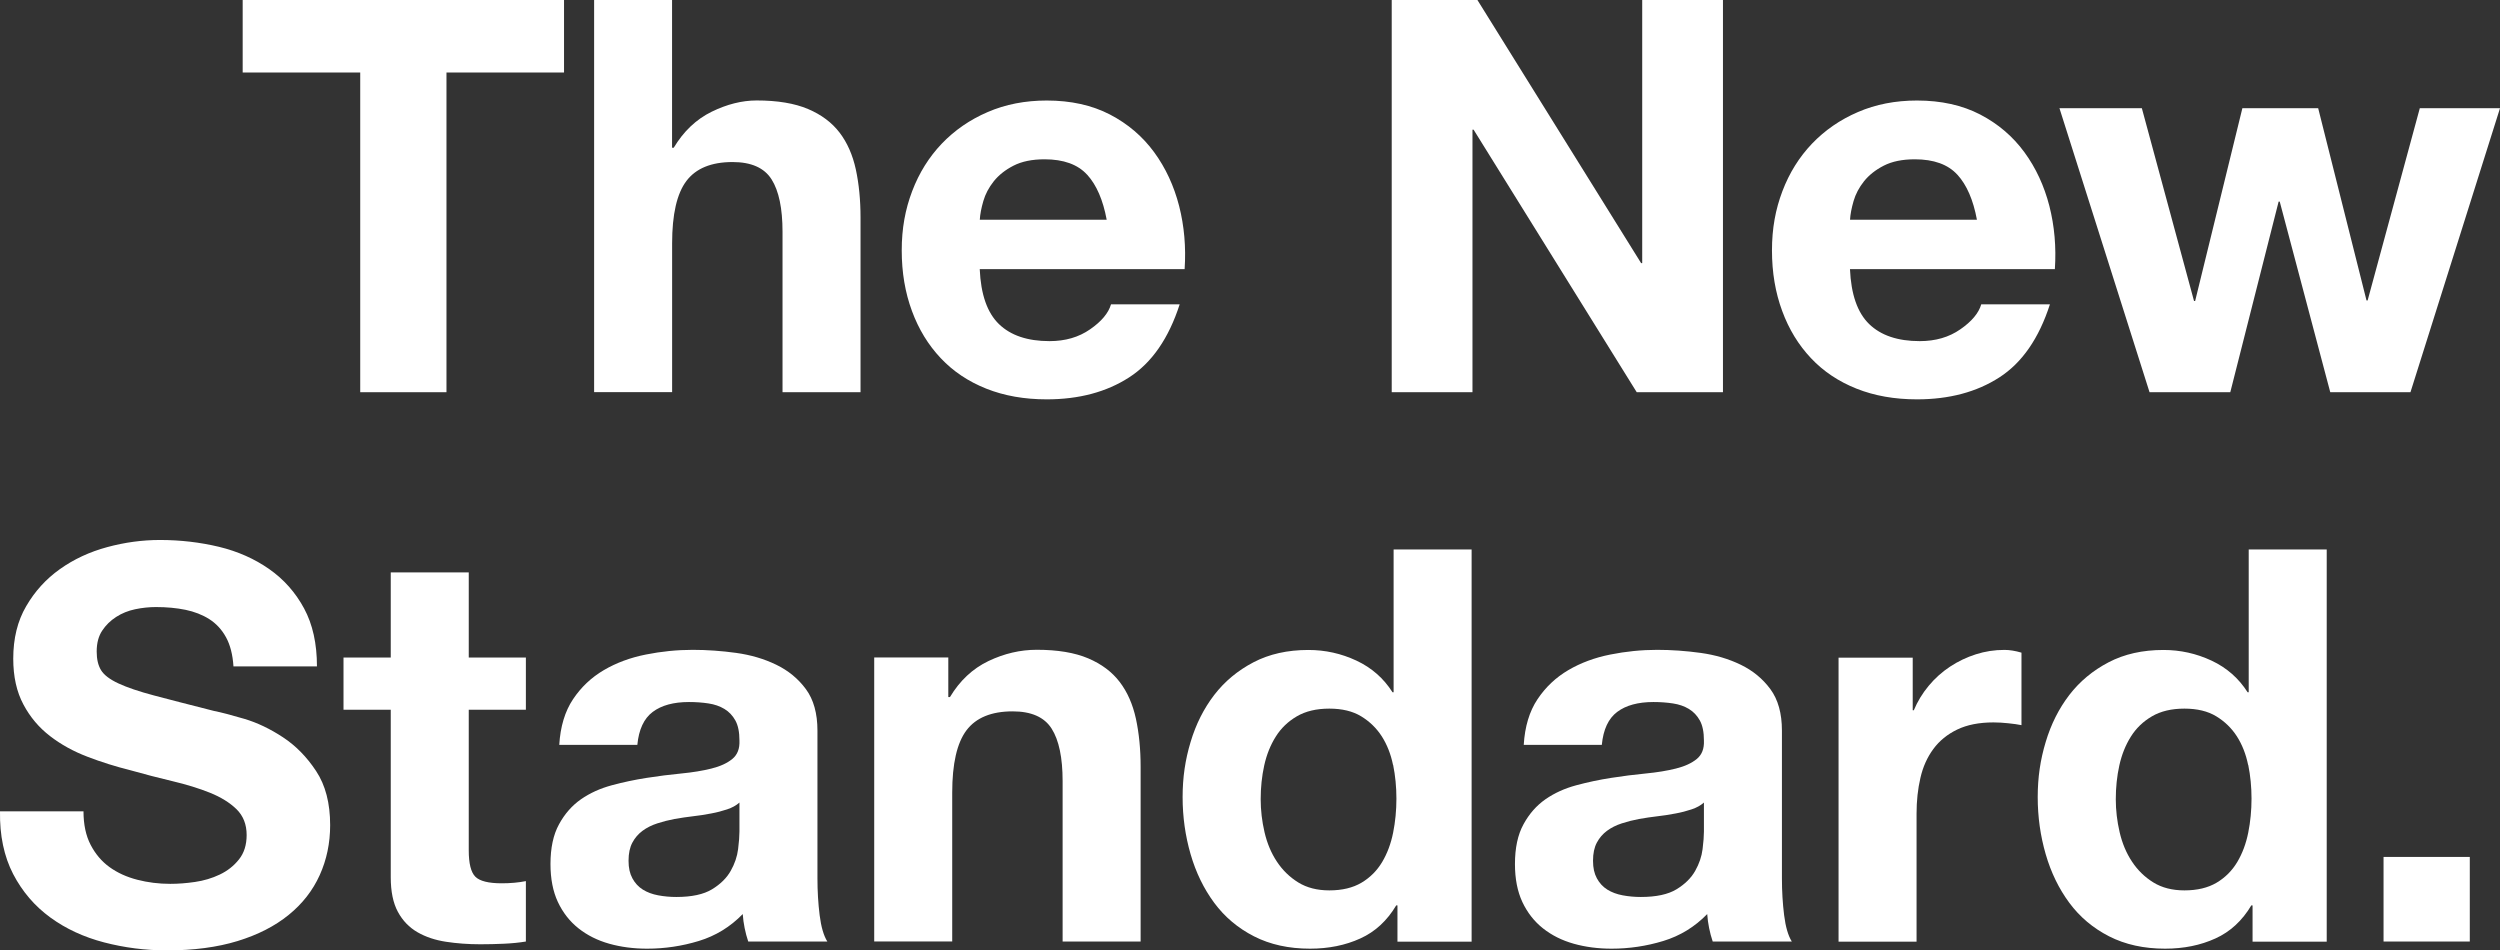 <?xml version="1.0" encoding="UTF-8"?><svg id="_レイヤー_2" xmlns="http://www.w3.org/2000/svg" viewBox="0 0 409.6 155.7"><rect x="0" y="0" width="409.6" height="155.7" fill="#333333" stroke="none"/><g id="_レイヤー_1-2"><path d="M39.76,11.88V0h52.65v11.88h-19.26v52.38h-14.13V11.88h-19.26Z" fill="#fff"/><path d="M110.11,0v24.21h.27c1.62-2.7,3.69-4.66,6.21-5.9,2.52-1.23,4.98-1.85,7.38-1.85,3.42,0,6.22.47,8.42,1.4,2.19.93,3.91,2.22,5.17,3.87,1.26,1.65,2.14,3.66,2.66,6.03.51,2.37.77,5,.77,7.88v28.62h-12.78v-26.28c0-3.84-.6-6.71-1.8-8.6-1.2-1.89-3.33-2.83-6.39-2.83-3.48,0-6,1.04-7.56,3.1-1.56,2.07-2.34,5.48-2.34,10.21v24.39h-12.78V0h12.78Z" fill="#fff"/><path d="M163.67,53.1c1.92,1.86,4.68,2.79,8.28,2.79,2.58,0,4.8-.64,6.66-1.94,1.86-1.29,3-2.65,3.42-4.09h11.25c-1.8,5.58-4.56,9.57-8.28,11.97-3.72,2.4-8.22,3.6-13.5,3.6-3.66,0-6.96-.58-9.9-1.75-2.94-1.17-5.43-2.83-7.47-5-2.04-2.16-3.62-4.74-4.72-7.74-1.11-3-1.67-6.3-1.67-9.9s.57-6.72,1.71-9.72c1.14-3,2.76-5.59,4.86-7.79,2.1-2.19,4.6-3.92,7.51-5.17,2.91-1.26,6.13-1.89,9.68-1.89,3.96,0,7.41.77,10.35,2.29,2.94,1.53,5.35,3.59,7.24,6.17,1.89,2.58,3.25,5.52,4.1,8.82.84,3.3,1.14,6.75.9,10.35h-33.57c.18,4.14,1.23,7.14,3.15,9ZM178.11,28.62c-1.53-1.68-3.86-2.52-6.97-2.52-2.04,0-3.73.35-5.08,1.04-1.35.69-2.43,1.55-3.24,2.56-.81,1.02-1.38,2.1-1.71,3.24-.33,1.14-.53,2.16-.58,3.06h20.79c-.6-3.24-1.67-5.7-3.2-7.38Z" fill="#fff"/><path d="M242.06,0l26.82,43.11h.18V0h13.23v64.26h-14.13l-26.73-43.02h-.18v43.02h-13.23V0h14.04Z" fill="#fff"/><path d="M306.25,53.1c1.92,1.86,4.68,2.79,8.28,2.79,2.58,0,4.8-.64,6.66-1.94,1.86-1.29,3-2.65,3.42-4.09h11.25c-1.8,5.58-4.56,9.57-8.28,11.97-3.72,2.4-8.22,3.6-13.5,3.6-3.66,0-6.96-.58-9.9-1.75-2.94-1.17-5.43-2.83-7.47-5-2.04-2.16-3.62-4.74-4.72-7.74-1.11-3-1.67-6.3-1.67-9.9s.57-6.72,1.71-9.72c1.14-3,2.76-5.59,4.86-7.79,2.1-2.19,4.6-3.92,7.51-5.17,2.91-1.26,6.13-1.89,9.68-1.89,3.96,0,7.41.77,10.35,2.29,2.94,1.53,5.35,3.59,7.24,6.17,1.89,2.58,3.25,5.52,4.1,8.82.84,3.3,1.14,6.75.9,10.35h-33.57c.18,4.14,1.23,7.14,3.15,9ZM320.69,28.62c-1.53-1.68-3.86-2.52-6.97-2.52-2.04,0-3.73.35-5.08,1.04-1.35.69-2.43,1.55-3.24,2.56-.81,1.02-1.38,2.1-1.71,3.24-.33,1.14-.53,2.16-.58,3.06h20.79c-.6-3.24-1.67-5.7-3.2-7.38Z" fill="#fff"/><path d="M381.79,64.26l-8.28-31.23h-.18l-7.92,31.23h-13.23l-14.76-46.53h13.5l8.55,31.59h.18l7.74-31.59h12.42l7.92,31.5h.18l8.55-31.5h13.14l-14.67,46.53h-13.14Z" fill="#fff"/><path d="M14.85,138.42c.78,1.5,1.81,2.72,3.1,3.65,1.29.93,2.8,1.62,4.55,2.07,1.74.45,3.54.67,5.4.67,1.26,0,2.61-.1,4.05-.31,1.44-.21,2.79-.61,4.05-1.21,1.26-.6,2.31-1.42,3.15-2.48.84-1.05,1.26-2.38,1.26-4,0-1.74-.56-3.15-1.66-4.23-1.11-1.08-2.57-1.98-4.36-2.7-1.8-.72-3.84-1.35-6.12-1.89-2.28-.54-4.59-1.14-6.93-1.8-2.4-.6-4.74-1.33-7.02-2.21-2.28-.87-4.32-1.99-6.12-3.38-1.8-1.38-3.26-3.1-4.36-5.17-1.11-2.07-1.67-4.57-1.67-7.52,0-3.3.7-6.17,2.12-8.59,1.41-2.43,3.25-4.46,5.53-6.08,2.28-1.62,4.86-2.82,7.74-3.6,2.88-.78,5.76-1.17,8.64-1.17,3.36,0,6.58.38,9.68,1.12,3.09.75,5.83,1.97,8.23,3.65,2.4,1.68,4.3,3.83,5.71,6.44,1.41,2.61,2.11,5.78,2.11,9.5h-13.68c-.12-1.92-.53-3.51-1.22-4.77-.69-1.26-1.61-2.25-2.74-2.97-1.14-.72-2.45-1.23-3.91-1.53-1.47-.3-3.08-.45-4.82-.45-1.14,0-2.28.12-3.42.36-1.14.24-2.18.66-3.11,1.26-.93.6-1.7,1.35-2.29,2.25-.6.9-.9,2.04-.9,3.42,0,1.26.24,2.28.72,3.06.48.78,1.42,1.5,2.84,2.16,1.41.66,3.36,1.32,5.85,1.98,2.49.66,5.74,1.5,9.77,2.52,1.2.24,2.86.67,4.99,1.3,2.13.63,4.24,1.64,6.34,3.02,2.1,1.38,3.92,3.23,5.44,5.54,1.53,2.31,2.3,5.26,2.3,8.86,0,2.94-.57,5.67-1.71,8.19-1.14,2.52-2.84,4.7-5.09,6.52-2.25,1.83-5.04,3.26-8.37,4.28-3.33,1.02-7.19,1.53-11.56,1.53-3.54,0-6.97-.44-10.31-1.31-3.33-.87-6.27-2.23-8.82-4.09-2.55-1.86-4.58-4.23-6.08-7.11C.66,140.31-.06,136.89,0,132.93h13.68c0,2.16.39,3.99,1.17,5.49Z" fill="#fff"/><path d="M86.16,107.73v8.55h-9.36v23.04c0,2.16.36,3.6,1.08,4.32.72.72,2.16,1.08,4.32,1.08.72,0,1.41-.03,2.07-.09.66-.06,1.29-.15,1.89-.27v9.9c-1.08.18-2.28.3-3.6.36-1.32.06-2.61.09-3.87.09-1.98,0-3.86-.14-5.62-.41-1.77-.27-3.33-.79-4.68-1.57-1.35-.78-2.42-1.89-3.2-3.33-.78-1.44-1.17-3.33-1.17-5.67v-27.45h-7.74v-8.55h7.74v-13.95h12.78v13.95h9.36Z" fill="#fff"/><path d="M91.63,122.04c.18-3,.93-5.49,2.25-7.47,1.32-1.98,3-3.57,5.04-4.77,2.04-1.2,4.33-2.05,6.89-2.56,2.55-.51,5.11-.77,7.69-.77,2.34,0,4.71.17,7.11.5,2.4.33,4.59.98,6.57,1.94,1.98.96,3.6,2.29,4.86,4,1.26,1.71,1.89,3.98,1.89,6.79v24.21c0,2.1.12,4.11.36,6.03.24,1.92.66,3.36,1.26,4.32h-12.96c-.24-.72-.44-1.45-.59-2.21-.15-.75-.26-1.51-.31-2.29-2.04,2.1-4.44,3.57-7.2,4.41-2.76.84-5.58,1.26-8.46,1.26-2.22,0-4.29-.27-6.21-.81-1.92-.54-3.6-1.38-5.04-2.52-1.44-1.14-2.56-2.58-3.38-4.32-.81-1.74-1.21-3.81-1.21-6.21,0-2.64.46-4.81,1.4-6.52.93-1.71,2.13-3.07,3.6-4.1,1.47-1.02,3.15-1.78,5.04-2.29,1.89-.51,3.79-.91,5.71-1.21,1.92-.3,3.81-.54,5.67-.72,1.86-.18,3.51-.45,4.95-.81s2.58-.88,3.42-1.57c.84-.69,1.23-1.69,1.17-3.02,0-1.38-.22-2.48-.67-3.29-.45-.81-1.05-1.44-1.8-1.89-.75-.45-1.62-.75-2.61-.9-.99-.15-2.06-.23-3.19-.23-2.52,0-4.5.54-5.94,1.62-1.44,1.08-2.28,2.88-2.52,5.4h-12.78ZM121.15,131.49c-.54.48-1.21.85-2.03,1.12-.81.27-1.68.5-2.61.67-.93.18-1.91.33-2.92.45-1.02.12-2.04.27-3.06.45-.96.18-1.91.42-2.83.72-.93.3-1.74.71-2.43,1.22-.69.51-1.25,1.16-1.66,1.93-.42.78-.63,1.77-.63,2.97s.21,2.1.63,2.88c.42.78.99,1.4,1.71,1.85.72.45,1.56.76,2.52.94.96.18,1.95.27,2.97.27,2.52,0,4.47-.42,5.85-1.26,1.38-.84,2.4-1.85,3.06-3.02.66-1.17,1.06-2.35,1.21-3.56.15-1.2.22-2.16.22-2.88v-4.77Z" fill="#fff"/><path d="M155.37,107.73v6.48h.27c1.62-2.7,3.72-4.66,6.3-5.9,2.58-1.23,5.22-1.85,7.92-1.85,3.42,0,6.22.47,8.42,1.4,2.19.93,3.91,2.22,5.17,3.87,1.26,1.65,2.14,3.66,2.66,6.03.51,2.37.77,5,.77,7.88v28.62h-12.78v-26.28c0-3.84-.6-6.71-1.8-8.6-1.2-1.89-3.33-2.83-6.39-2.83-3.48,0-6,1.04-7.56,3.1-1.56,2.07-2.34,5.48-2.34,10.21v24.39h-12.78v-46.53h12.15Z" fill="#fff"/><path d="M228.77,148.32c-1.5,2.52-3.46,4.34-5.9,5.44-2.43,1.11-5.18,1.67-8.23,1.67-3.48,0-6.54-.67-9.18-2.02-2.64-1.35-4.81-3.18-6.52-5.49-1.71-2.31-3-4.96-3.87-7.96-.87-3-1.31-6.12-1.31-9.36s.43-6.13,1.31-9.04c.87-2.91,2.16-5.47,3.87-7.7,1.71-2.22,3.85-4,6.43-5.35,2.58-1.35,5.58-2.02,9-2.02,2.76,0,5.38.58,7.88,1.75,2.49,1.17,4.45,2.9,5.9,5.18h.18v-23.4h12.78v64.26h-12.15v-5.94h-.18ZM228.23,125.32c-.36-1.77-.98-3.33-1.84-4.68-.87-1.35-2-2.44-3.38-3.28-1.38-.84-3.12-1.26-5.22-1.26s-3.87.42-5.31,1.26c-1.44.84-2.6,1.95-3.46,3.33-.87,1.38-1.5,2.96-1.89,4.72-.39,1.77-.58,3.62-.58,5.54,0,1.8.21,3.6.63,5.4.42,1.8,1.09,3.41,2.02,4.81.93,1.41,2.1,2.55,3.51,3.42,1.41.87,3.11,1.3,5.09,1.3,2.1,0,3.85-.42,5.27-1.26,1.41-.84,2.53-1.96,3.38-3.38.84-1.41,1.44-3.02,1.8-4.81.36-1.8.54-3.66.54-5.58s-.18-3.76-.54-5.54Z" fill="#fff"/><path d="M249.65,122.04c.18-3,.93-5.49,2.25-7.47,1.32-1.98,3-3.57,5.04-4.77,2.04-1.2,4.33-2.05,6.89-2.56,2.55-.51,5.11-.77,7.69-.77,2.34,0,4.71.17,7.11.5,2.4.33,4.59.98,6.57,1.94,1.98.96,3.6,2.29,4.86,4,1.26,1.71,1.89,3.98,1.89,6.79v24.21c0,2.1.12,4.11.36,6.03.24,1.92.66,3.36,1.26,4.32h-12.96c-.24-.72-.44-1.45-.59-2.21-.15-.75-.26-1.51-.31-2.29-2.04,2.1-4.44,3.57-7.2,4.41-2.76.84-5.58,1.26-8.46,1.26-2.22,0-4.29-.27-6.21-.81-1.92-.54-3.6-1.38-5.04-2.52-1.44-1.14-2.56-2.58-3.38-4.32-.81-1.74-1.21-3.81-1.21-6.21,0-2.64.46-4.81,1.4-6.52.93-1.71,2.13-3.07,3.6-4.1,1.47-1.02,3.15-1.78,5.04-2.29,1.89-.51,3.79-.91,5.71-1.21,1.92-.3,3.81-.54,5.67-.72,1.86-.18,3.51-.45,4.95-.81s2.58-.88,3.42-1.57c.84-.69,1.23-1.69,1.17-3.02,0-1.38-.22-2.48-.67-3.29-.45-.81-1.05-1.44-1.8-1.89-.75-.45-1.62-.75-2.61-.9-.99-.15-2.06-.23-3.19-.23-2.52,0-4.5.54-5.94,1.62-1.44,1.08-2.28,2.88-2.52,5.4h-12.78ZM279.17,131.49c-.54.48-1.21.85-2.03,1.12-.81.27-1.68.5-2.61.67-.93.18-1.91.33-2.92.45-1.02.12-2.04.27-3.06.45-.96.18-1.91.42-2.83.72-.93.3-1.74.71-2.43,1.22-.69.51-1.25,1.16-1.66,1.93-.42.78-.63,1.77-.63,2.97s.21,2.1.63,2.88c.42.78.99,1.4,1.71,1.85.72.45,1.56.76,2.52.94.96.18,1.95.27,2.97.27,2.52,0,4.47-.42,5.85-1.26,1.38-.84,2.4-1.85,3.06-3.02.66-1.17,1.06-2.35,1.21-3.56.15-1.2.22-2.16.22-2.88v-4.77Z" fill="#fff"/><path d="M313.38,107.73v8.64h.18c.6-1.44,1.41-2.77,2.43-4,1.02-1.23,2.19-2.28,3.51-3.15,1.32-.87,2.73-1.54,4.23-2.02,1.5-.48,3.06-.72,4.68-.72.84,0,1.77.15,2.79.45v11.88c-.6-.12-1.32-.23-2.16-.31-.84-.09-1.65-.14-2.43-.14-2.34,0-4.32.39-5.94,1.17-1.62.78-2.93,1.85-3.92,3.2-.99,1.35-1.7,2.92-2.11,4.73-.42,1.8-.63,3.75-.63,5.85v20.97h-12.78v-46.53h12.15Z" fill="#fff"/><path d="M368.87,148.32c-1.5,2.52-3.46,4.34-5.9,5.44-2.43,1.11-5.18,1.67-8.23,1.67-3.48,0-6.54-.67-9.18-2.02-2.64-1.35-4.81-3.18-6.52-5.49-1.71-2.31-3-4.96-3.87-7.96-.87-3-1.31-6.12-1.31-9.36s.43-6.13,1.31-9.04c.87-2.91,2.16-5.47,3.87-7.7,1.71-2.22,3.85-4,6.43-5.35,2.58-1.35,5.58-2.02,9-2.02,2.76,0,5.38.58,7.88,1.75,2.49,1.17,4.45,2.9,5.9,5.18h.18v-23.4h12.78v64.26h-12.15v-5.94h-.18ZM368.33,125.32c-.36-1.77-.98-3.33-1.84-4.68-.87-1.35-2-2.44-3.38-3.28-1.38-.84-3.12-1.26-5.22-1.26s-3.87.42-5.31,1.26c-1.44.84-2.6,1.95-3.46,3.33-.87,1.38-1.5,2.96-1.89,4.72-.39,1.77-.58,3.62-.58,5.54,0,1.8.21,3.6.63,5.4.42,1.8,1.09,3.41,2.02,4.81.93,1.41,2.1,2.55,3.51,3.42,1.41.87,3.11,1.3,5.09,1.3,2.1,0,3.85-.42,5.27-1.26,1.41-.84,2.53-1.96,3.38-3.38.84-1.41,1.44-3.02,1.8-4.81.36-1.8.54-3.66.54-5.58s-.18-3.76-.54-5.54Z" fill="#fff"/><path d="M404.65,140.4v13.86h-14.13v-13.86h14.13Z" fill="#fff"/></g></svg>